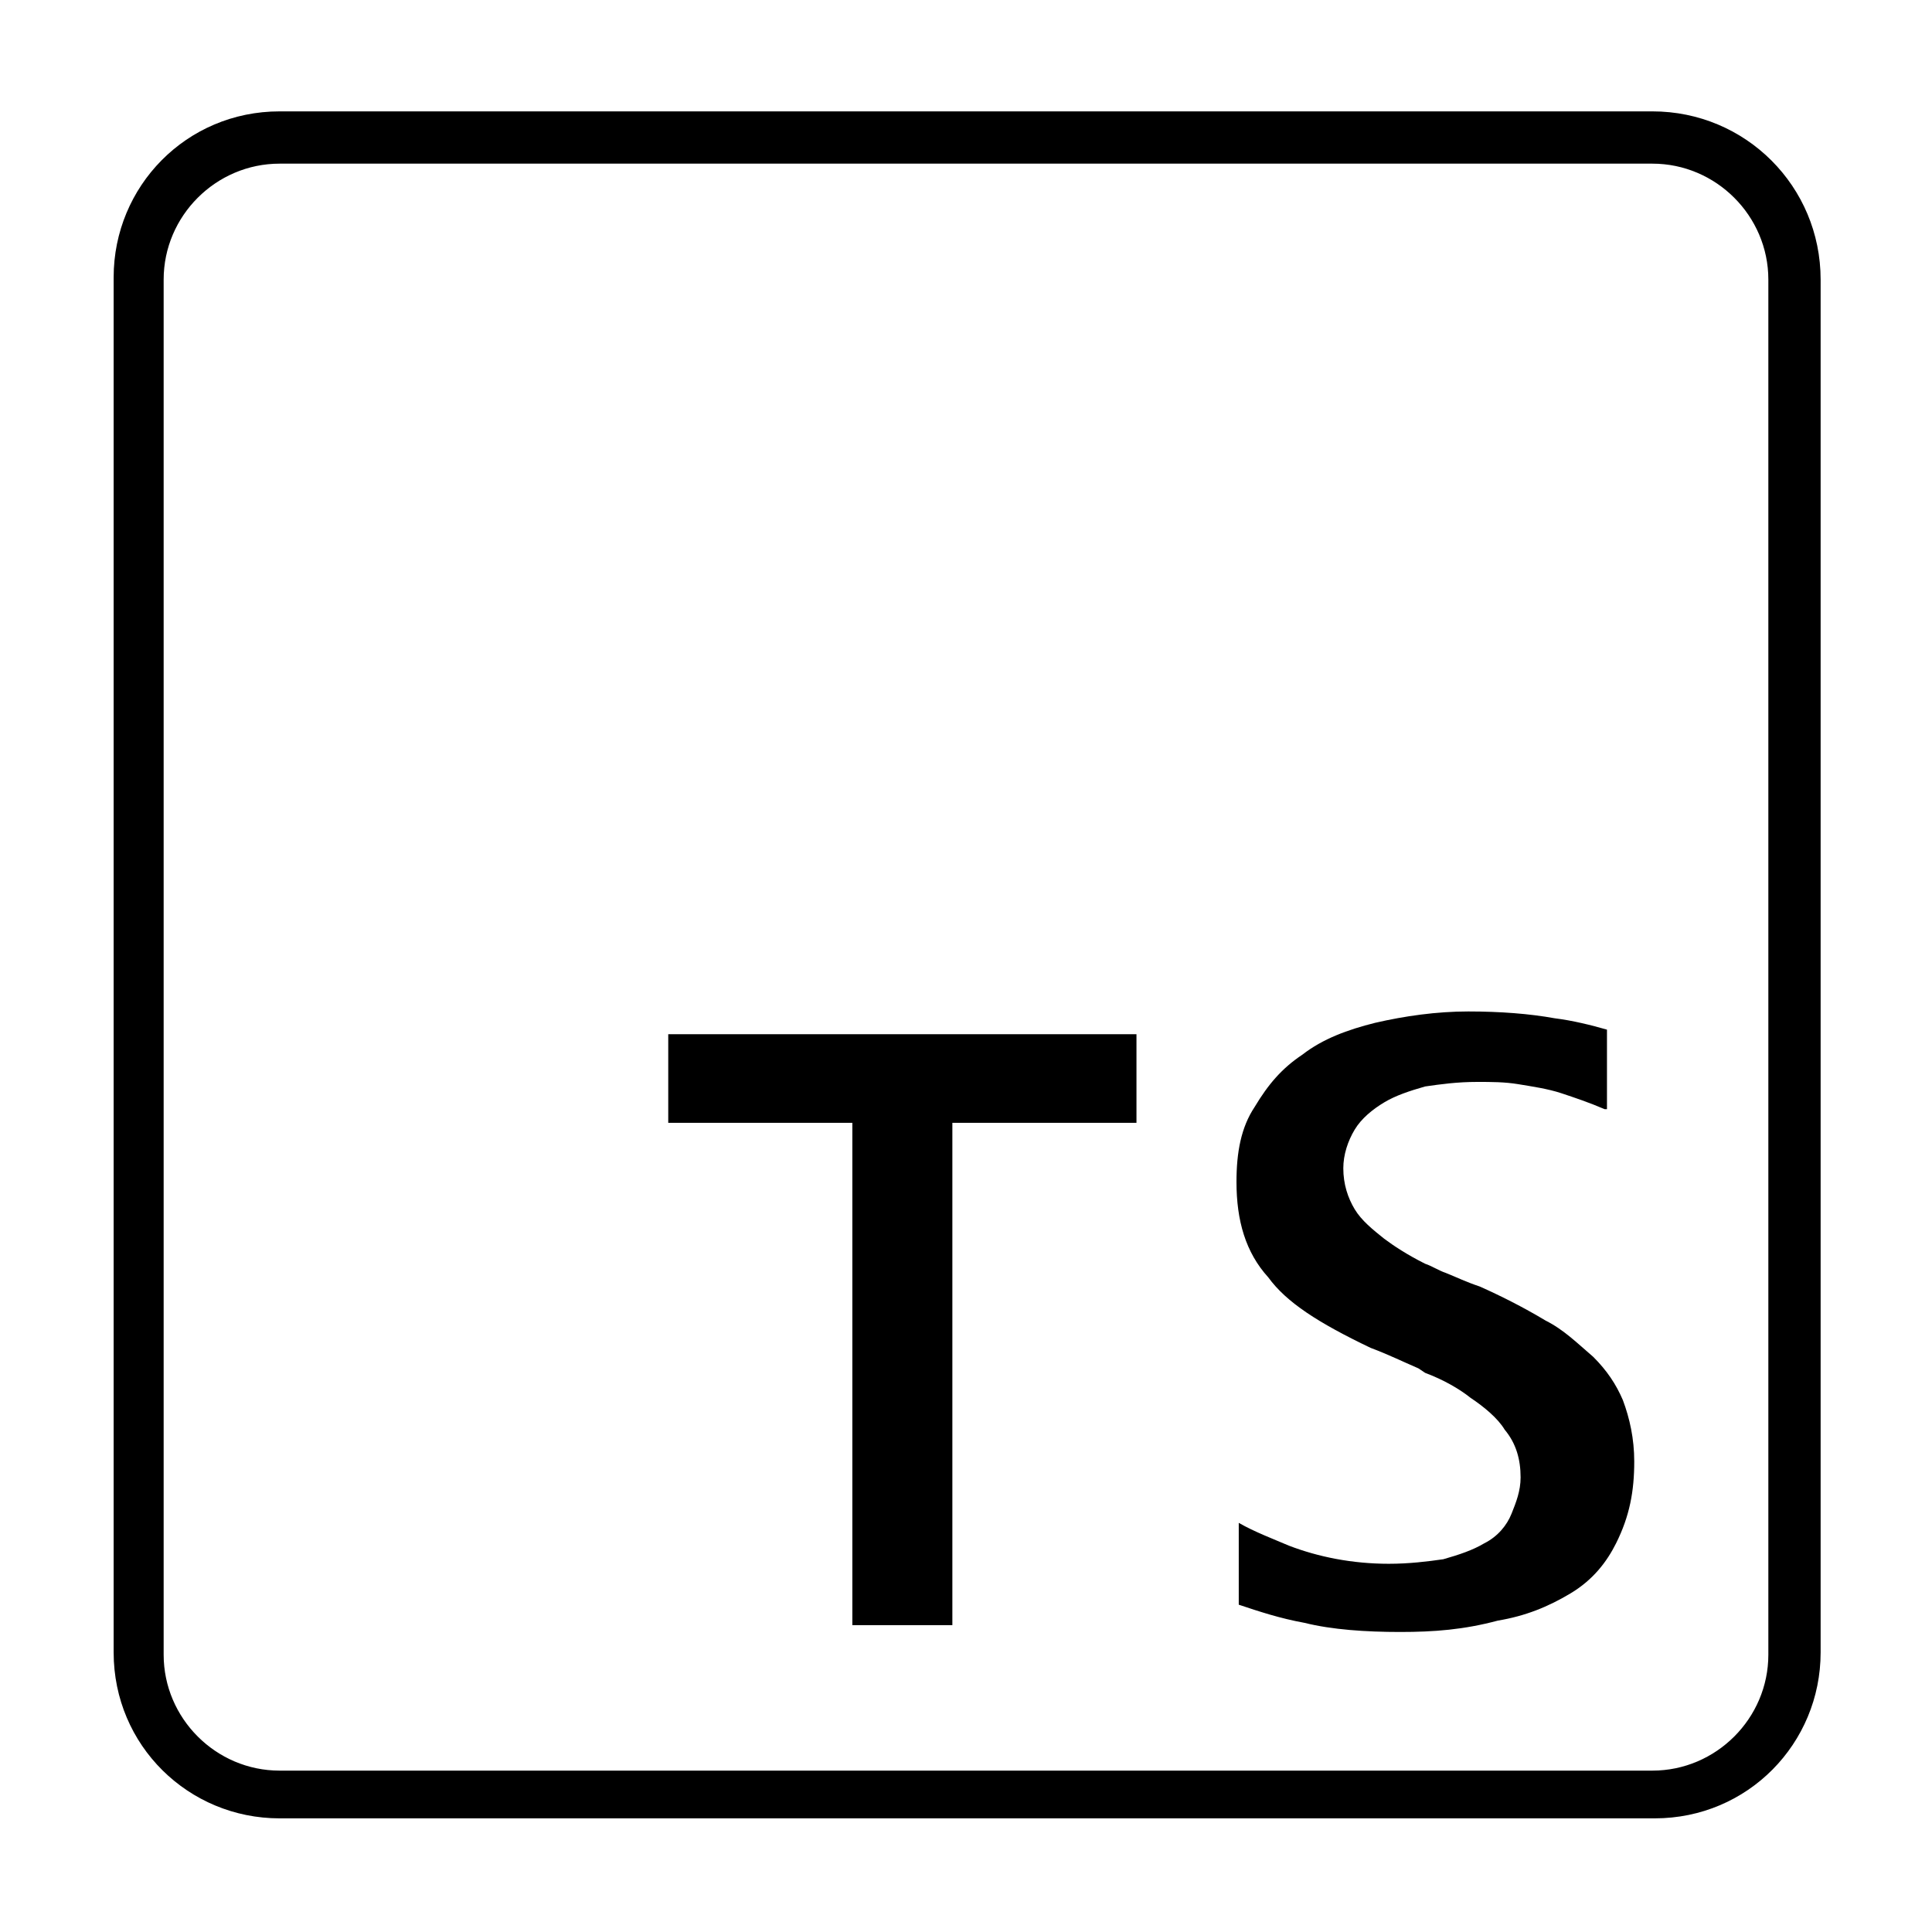 <?xml version="1.0" encoding="utf-8"?>
<!-- Generator: Adobe Illustrator 24.3.0, SVG Export Plug-In . SVG Version: 6.00 Build 0)  -->
<svg version="1.1" id="Layer_1" xmlns="http://www.w3.org/2000/svg" xmlns:xlink="http://www.w3.org/1999/xlink" x="0px" y="0px"
	 viewBox="0 0 85 85" style="enable-background:new 0 0 85 85;" xml:space="preserve">
<style type="text/css">
	.st0{fill-rule:evenodd;clip-rule:evenodd;}
</style>
<g>
	<g>
		<path d="M72.7,7.2c2.8,0,5.1,2.3,5.1,5.1v60.5c0,2.8-2.3,5.1-5.1,5.1H12.3c-2.8,0-5.1-2.3-5.1-5.1V12.3c0-2.8,2.3-5.1,5.1-5.1
			H72.7 M72.7,4.9H12.3c-4.1,0-7.3,3.3-7.3,7.3v60.5c0,4.1,3.3,7.3,7.3,7.3h60.5c4.1,0,7.3-3.3,7.3-7.3V12.3
			C80.1,8.2,76.8,4.9,72.7,4.9L72.7,4.9z"/>
	</g>
	<path class="st0" d="M61.6,71.8c-1.5,0-3-0.1-4.2-0.4c-1.1-0.2-2-0.5-2.9-0.8v-3.6c0.7,0.4,1.5,0.7,2.2,1c1.3,0.5,2.8,0.8,4.4,0.8
		c0.9,0,1.7-0.1,2.4-0.2c0.7-0.2,1.3-0.4,1.8-0.7c0.6-0.3,1-0.8,1.2-1.3s0.4-1,0.4-1.6c0-0.8-0.2-1.5-0.7-2.1
		c-0.3-0.5-0.9-1-1.5-1.4c-0.5-0.4-1.2-0.8-2-1.1l-0.3-0.2c-0.7-0.3-1.3-0.6-2.1-0.9c-2.3-1.1-3.7-2-4.5-3.1c-1-1.1-1.4-2.5-1.4-4.2
		c0-1.3,0.2-2.4,0.8-3.3c0.6-1,1.2-1.7,2.1-2.3c0.9-0.7,2-1.1,3.2-1.4c1.3-0.3,2.7-0.5,4.1-0.5c1.4,0,2.7,0.1,3.8,0.3
		c0.8,0.1,1.6,0.3,2.3,0.5v3.5c0,0-0.1,0-0.1,0c-0.7-0.3-1.3-0.5-1.9-0.7c-0.6-0.2-1.3-0.3-1.9-0.4c-0.6-0.1-1.2-0.1-1.8-0.1
		c-0.9,0-1.6,0.1-2.3,0.2c-0.7,0.2-1.3,0.4-1.8,0.7c-0.5,0.3-1,0.7-1.3,1.2c-0.3,0.5-0.5,1.1-0.5,1.7c0,0.7,0.2,1.3,0.5,1.8
		c0.3,0.5,0.8,0.9,1.3,1.3c0.4,0.3,1,0.7,1.8,1.1c0.3,0.1,0.6,0.3,0.9,0.4c0.5,0.2,0.9,0.4,1.5,0.6c0.9,0.4,1.9,0.9,2.9,1.5
		c0.8,0.4,1.4,1,2.1,1.6c0.6,0.6,1,1.2,1.3,1.9c0.3,0.8,0.5,1.7,0.5,2.7c0,1.3-0.2,2.4-0.8,3.6c-0.4,0.8-1,1.6-2,2.2
		c-1,0.6-2,1-3.2,1.2C64.4,71.7,63.1,71.8,61.6,71.8z M37.5,71.5V49.4h-8.1v-3.9H50v3.9h-8.1v22.1H37.5z"/>
</g>
</svg>

